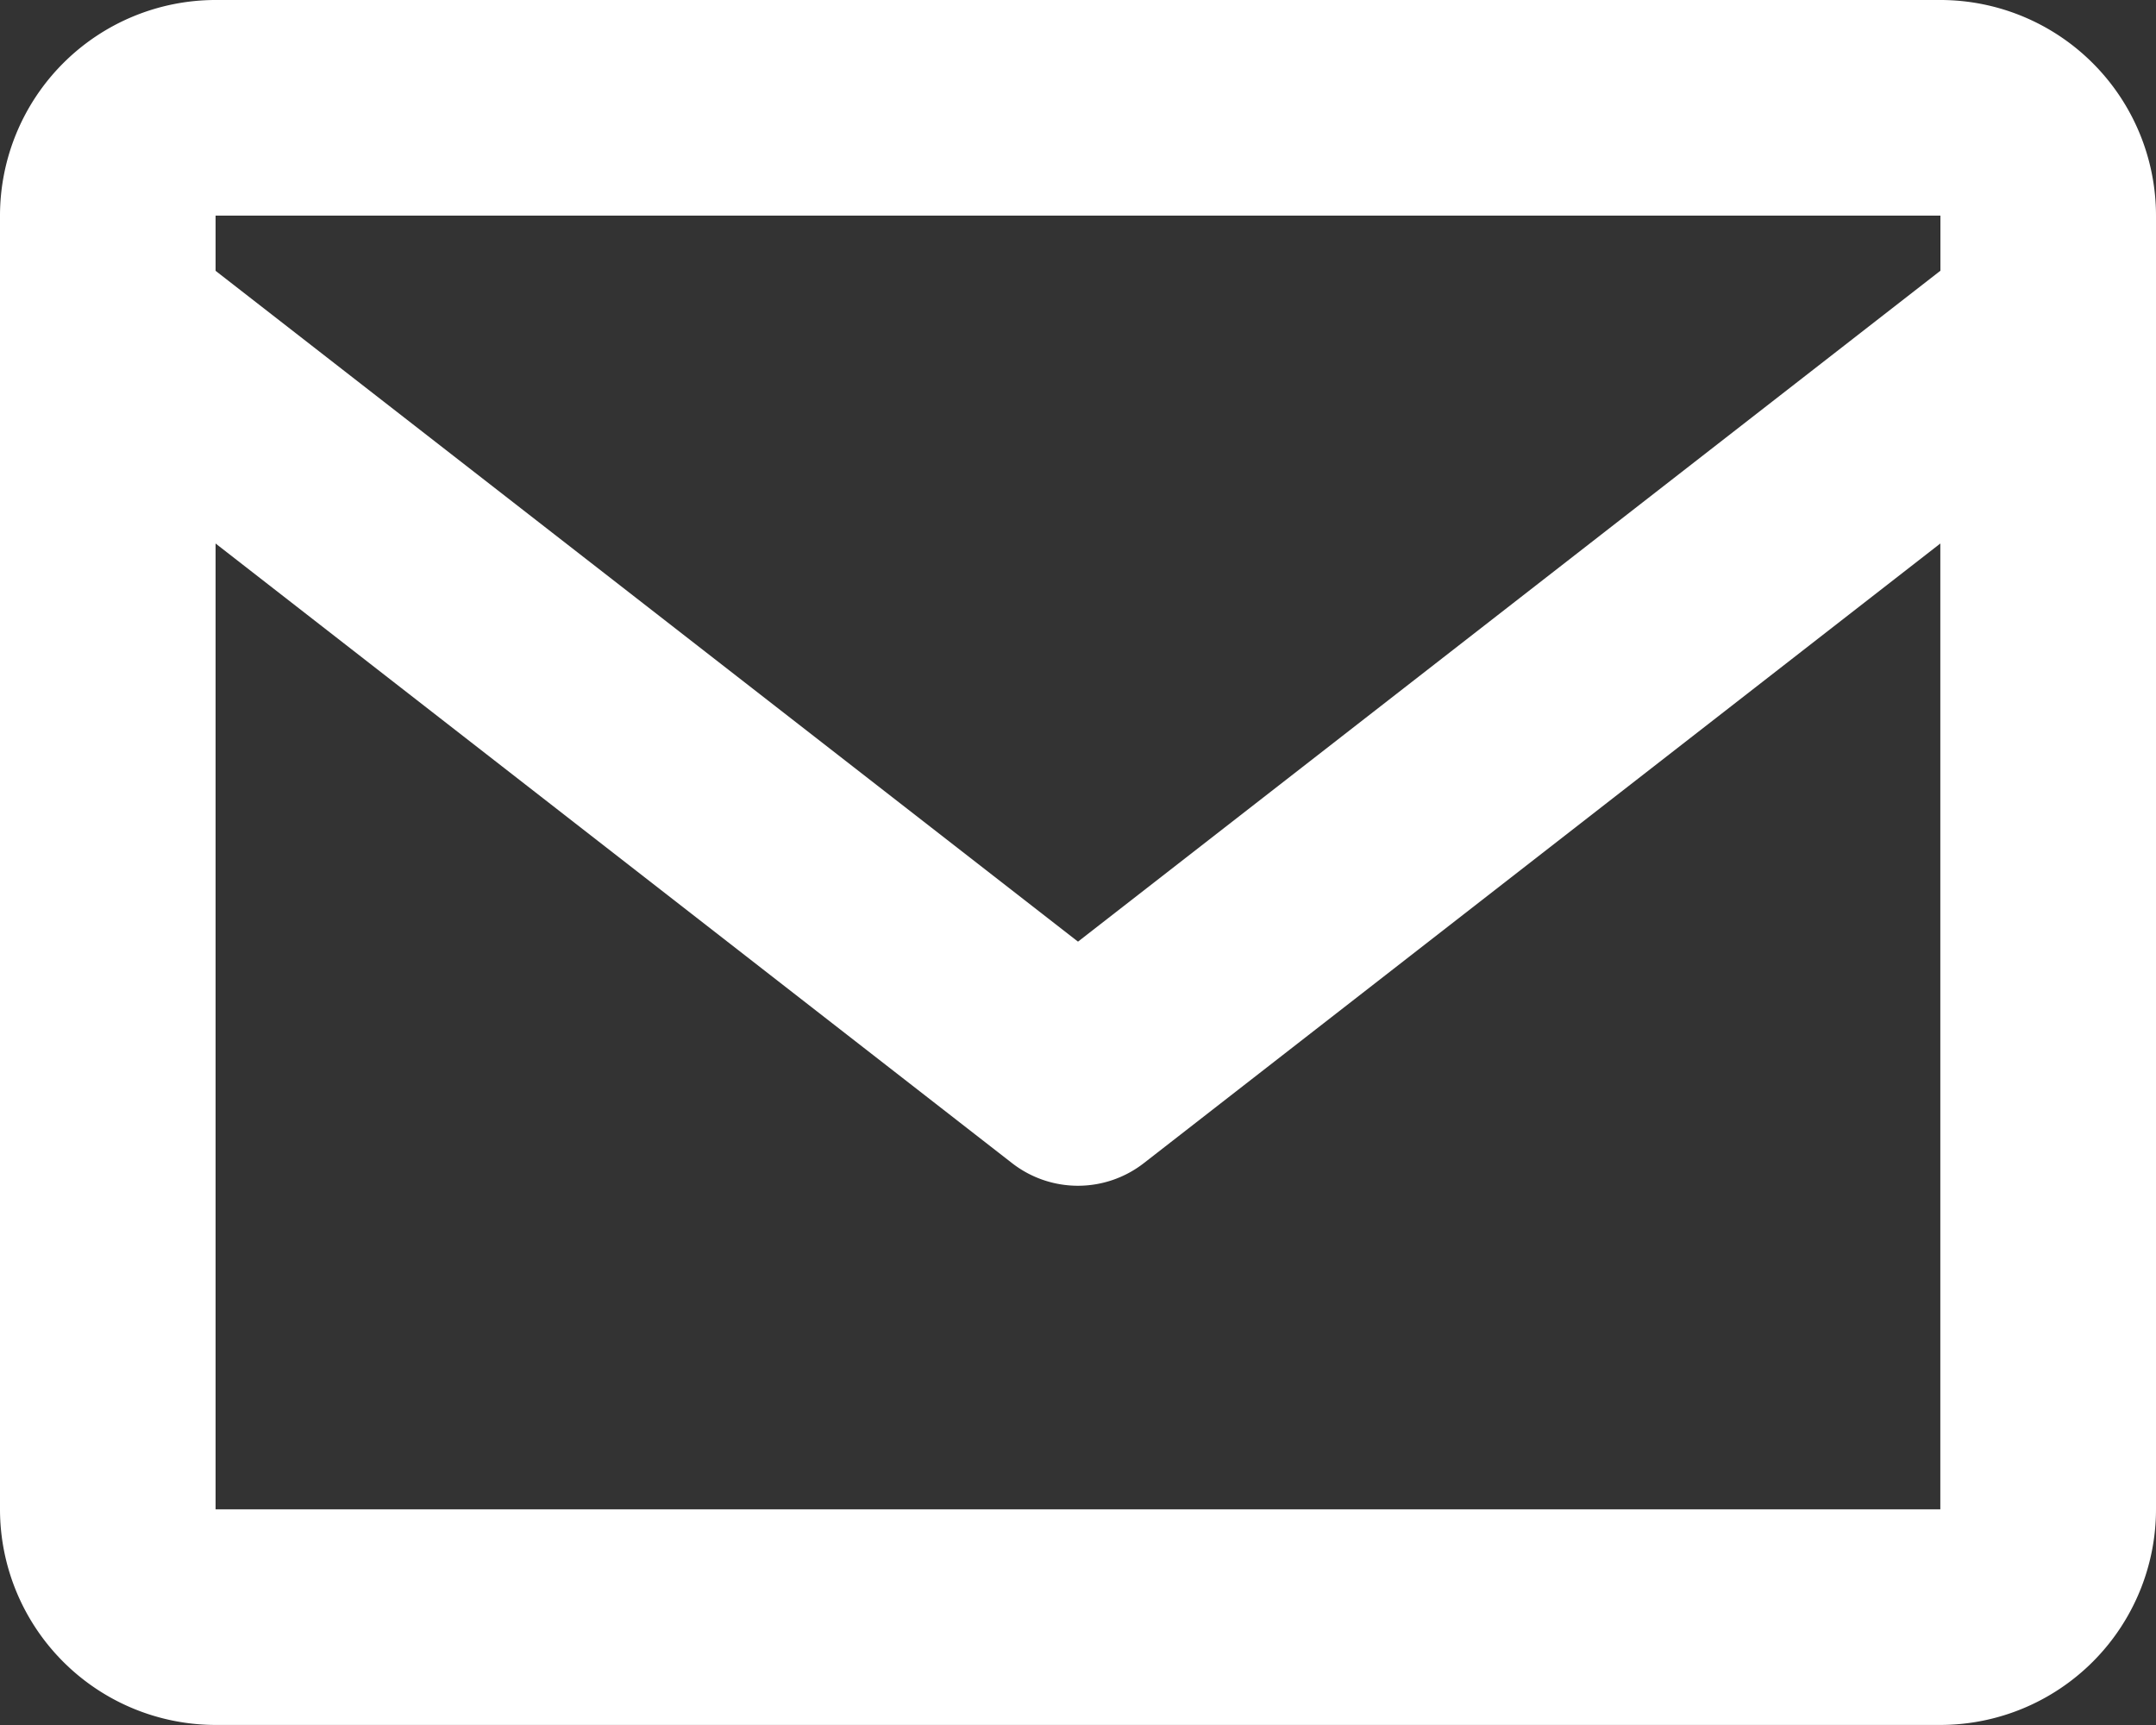 <svg xmlns="http://www.w3.org/2000/svg" width="22.102" height="17.682" viewBox="0 0 22.102 17.682">
  <rect x="0" y="0" width="22.102" height="17.682" fill="#333333" stroke="none"/>
  <path id="bx-envelope" d="M21.892,4H4.21A2.212,2.212,0,0,0,2,6.21V19.471a2.212,2.212,0,0,0,2.21,2.21H21.892a2.212,2.212,0,0,0,2.21-2.21V6.21A2.212,2.212,0,0,0,21.892,4Zm0,2.21v.565l-8.841,6.877L4.21,6.776V6.21ZM4.21,19.471v-9.9l8.162,6.349a1.1,1.1,0,0,0,1.357,0l8.162-6.349,0,9.9Z" transform="translate(-2 -4)" fill="#fff"/>
</svg>
